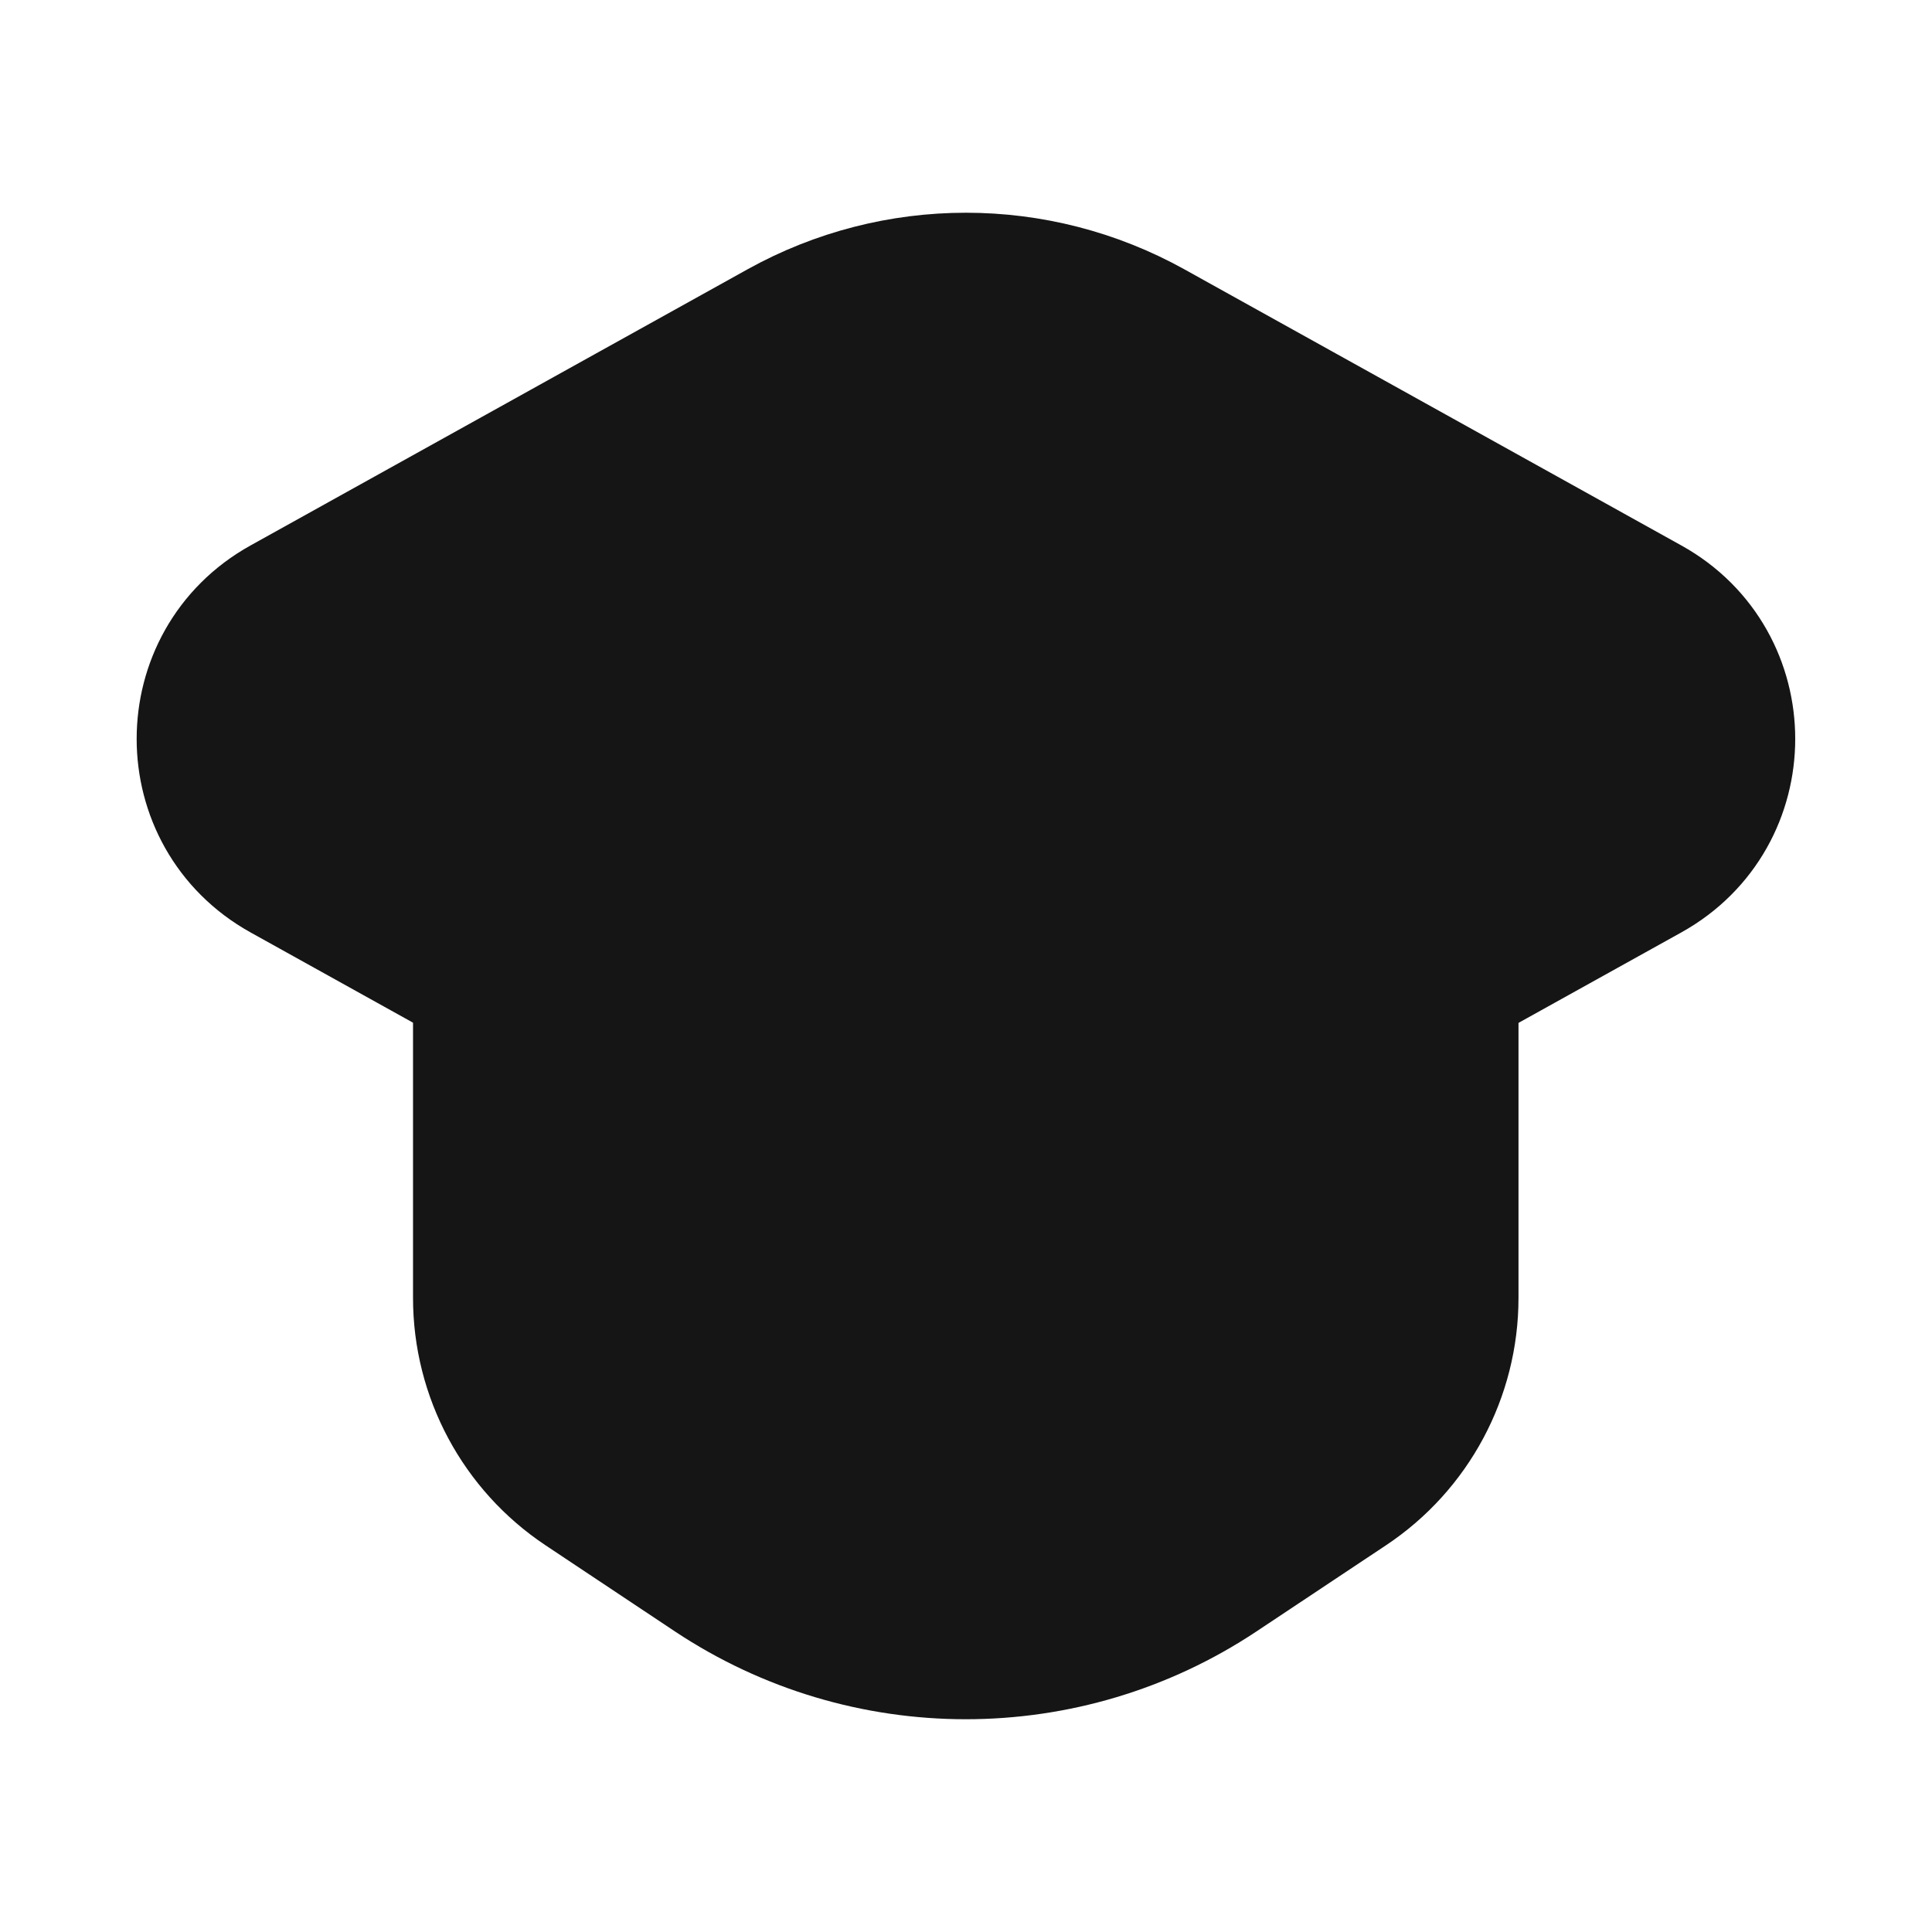 <svg width="16" height="16" viewBox="0 0 16 16" fill="none" xmlns="http://www.w3.org/2000/svg">
<path d="M6.468 2.73L2.352 5.017C1.487 5.497 1.487 6.741 2.352 7.222L6.468 9.509C7.42 10.037 8.578 10.037 9.531 9.509L13.647 7.222C14.512 6.741 14.512 5.497 13.647 5.017L9.531 2.73C8.578 2.201 7.421 2.201 6.468 2.73Z" fill="#151515" stroke="#151515" stroke-width="1.143" stroke-linecap="round" stroke-linejoin="round"/>
<path d="M3.992 8.133V10.749C3.992 11.382 4.309 11.972 4.835 12.322L5.906 13.035C7.174 13.877 8.823 13.877 10.089 13.035L11.161 12.322C11.688 11.972 12.004 11.381 12.004 10.749V8.133" fill="#151515"/>
<path d="M3.992 8.133V10.749C3.992 11.382 4.309 11.972 4.835 12.322L5.906 13.035C7.174 13.877 8.823 13.877 10.089 13.035L11.161 12.322C11.688 11.972 12.004 11.381 12.004 10.749V8.133" stroke="#151515" stroke-width="1.143" stroke-linecap="round" stroke-linejoin="round"/>
</svg>

